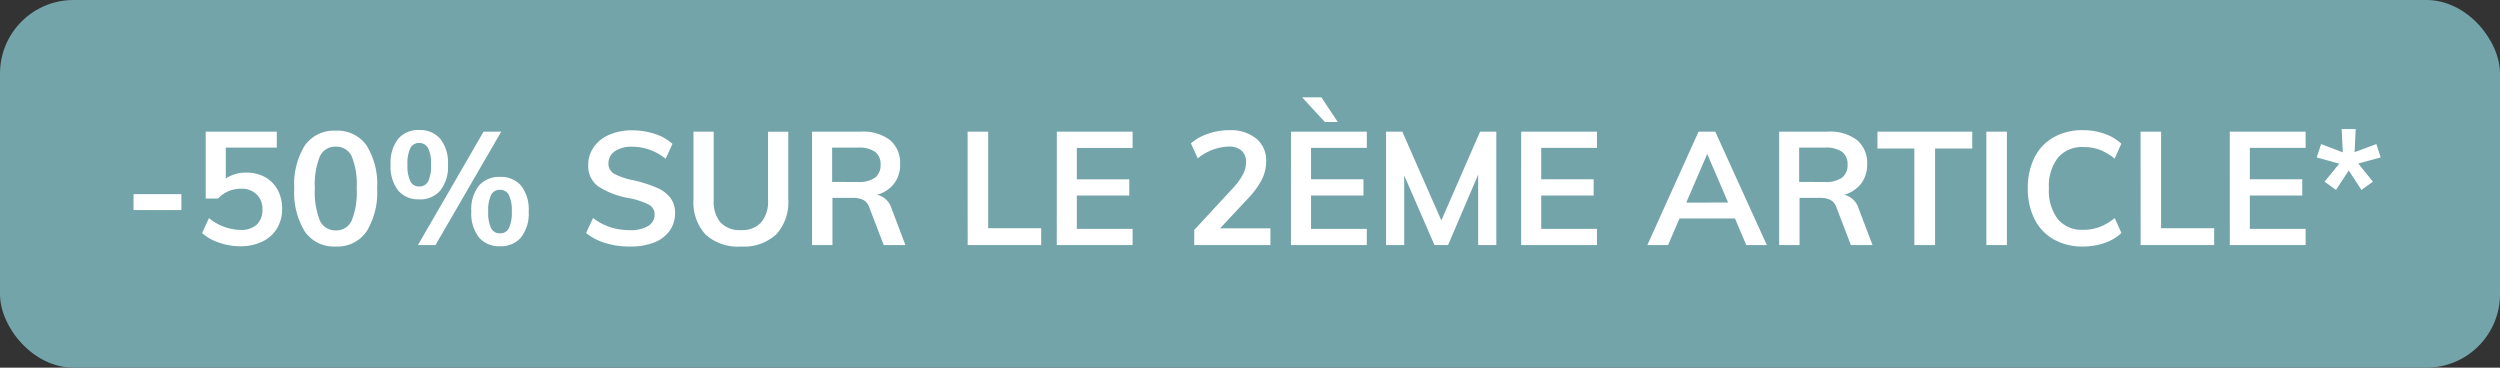 <svg xmlns="http://www.w3.org/2000/svg" width="102" height="15" viewBox="0 0 102 15"><rect x="0" y="0" width="102" height="15" fill="#333333" stroke="none"/><g transform="translate(-3 -3)"><rect data-name="Rectangle 11636" width="102" height="15" rx="3" transform="translate(3 3)" fill="#72a4a9"/><path data-name="Path 526026" d="M8.448 10.92H10.4v.65H8.448zm4.6-.878a1.546 1.546 0 01.767.185 1.29 1.29 0 01.514.52 1.587 1.587 0 01.182.77 1.534 1.534 0 01-.208.8 1.393 1.393 0 01-.6.539 2.023 2.023 0 01-.9.192 2.606 2.606 0 01-.858-.146 1.994 1.994 0 01-.7-.393l.28-.611a2.106 2.106 0 001.285.484.935.935 0 00.666-.218.812.812 0 00.231-.621.818.818 0 00-.237-.613.87.87 0 00-.634-.23 1.315 1.315 0 00-.514.1 1.214 1.214 0 00-.422.3h-.507V8.372h2.9v.65h-2.081v1.261a1.436 1.436 0 01.832-.24zm3.652 3.016a1.447 1.447 0 01-1.261-.607 3.04 3.04 0 01-.432-1.771 2.984 2.984 0 01.432-1.748 1.45 1.45 0 011.258-.6 1.452 1.452 0 011.258.6 2.982 2.982 0 01.432 1.752 3.043 3.043 0 01-.432 1.763 1.444 1.444 0 01-1.255.611zm0-.658a.683.683 0 00.653-.413 3.118 3.118 0 00.2-1.31 3.029 3.029 0 00-.2-1.29.684.684 0 00-.653-.404.684.684 0 00-.653.406 3.029 3.029 0 00-.2 1.29 3.118 3.118 0 00.2 1.31.683.683 0 00.653.411zm3.4-1.267a1.065 1.065 0 01-.855-.361 1.584 1.584 0 01-.309-1.056 1.573 1.573 0 01.309-1.05 1.065 1.065 0 01.855-.361 1.082 1.082 0 01.865.361 1.561 1.561 0 01.312 1.05 1.572 1.572 0 01-.312 1.056 1.082 1.082 0 01-.865.363zM20.051 13l2.678-4.628h.722L20.766 13zm.049-2.392a.4.4 0 00.37-.208 1.47 1.47 0 00.117-.682 1.42 1.42 0 00-.12-.673.4.4 0 00-.367-.211.383.383 0 00-.358.211 1.455 1.455 0 00-.117.673 1.473 1.473 0 00.117.679.383.383 0 00.358.211zm3.3 2.438a1.073 1.073 0 01-.861-.361 1.6 1.6 0 01-.309-1.063 1.559 1.559 0 01.309-1.046 1.077 1.077 0 01.861-.358 1.077 1.077 0 01.861.358 1.57 1.57 0 01.309 1.053 1.584 1.584 0 01-.31 1.056 1.073 1.073 0 01-.86.361zm0-.527a.388.388 0 00.364-.211 1.473 1.473 0 00.117-.679 1.42 1.42 0 00-.12-.673.39.39 0 00-.361-.211.388.388 0 00-.364.211 1.455 1.455 0 00-.117.673 1.473 1.473 0 00.117.679.388.388 0 00.364.211zm5.3.54a3.376 3.376 0 01-1-.143 2.293 2.293 0 01-.79-.409l.286-.611a2.439 2.439 0 00.705.374 2.567 2.567 0 00.8.12 1.377 1.377 0 00.744-.169.534.534 0 00.263-.475.438.438 0 00-.244-.4 3.059 3.059 0 00-.8-.263A3.333 3.333 0 0127.4 10.6a1.024 1.024 0 01-.4-.871A1.246 1.246 0 0127.227 9a1.475 1.475 0 01.627-.5 2.277 2.277 0 01.939-.182 2.91 2.91 0 01.926.146 1.937 1.937 0 01.718.406l-.279.611a2.134 2.134 0 00-1.365-.494 1.2 1.2 0 00-.708.185.587.587 0 00-.26.5.46.46 0 00.231.416 2.737 2.737 0 00.79.267 5.632 5.632 0 01.942.3 1.4 1.4 0 01.559.41.99.99 0 01.195.627 1.213 1.213 0 01-.221.725 1.411 1.411 0 01-.637.478 2.6 2.6 0 01-.984.163zm4.531 0a1.961 1.961 0 01-1.446-.491 1.951 1.951 0 01-.491-1.44V8.372h.825v2.8a1.309 1.309 0 00.28.907 1.066 1.066 0 00.832.309 1.053 1.053 0 00.822-.312 1.3 1.3 0 00.283-.9v-2.8h.826v2.756a1.946 1.946 0 01-.492 1.432 1.946 1.946 0 01-1.437.494zm6.71-.059h-.884l-.592-1.541a.516.516 0 00-.24-.3.916.916 0 00-.423-.085h-.838V13h-.832V8.372h1.983a1.814 1.814 0 011.2.345 1.219 1.219 0 01.41.988 1.259 1.259 0 01-.244.783 1.32 1.32 0 01-.692.458.809.809 0 01.591.572zM38 10.426a1.146 1.146 0 00.7-.176.631.631 0 00.227-.533.618.618 0 00-.224-.523A1.16 1.16 0 0038 9.022h-1.049v1.4zm4.478-2.054h.839v3.939h2.164V13h-3zm3.64 0h3.092v.663h-2.275v1.281h2.139v.663h-2.139v1.358h2.275V13h-3.094zm8.715 3.945V13h-3.108v-.618l1.573-1.7a2.659 2.659 0 00.41-.559 1.091 1.091 0 00.13-.5.606.606 0 00-.185-.481.779.779 0 00-.53-.162 2.107 2.107 0 00-1.255.481l-.279-.611a1.987 1.987 0 01.7-.393 2.664 2.664 0 01.864-.146 1.659 1.659 0 011.1.341 1.139 1.139 0 01.406.92 1.674 1.674 0 01-.172.748 3.461 3.461 0 01-.575.786l-1.134 1.211zm.839-3.946h3.094v.663H56.49v1.281h2.139v.663H56.49v1.359h2.275V13h-3.094zm.455-1.4h.786l.669 1.007h-.527zm7.923 1.4V13h-.741v-2.873L62.08 13h-.553l-1.235-2.841V13h-.741V8.372h.663l1.593 3.621 1.579-3.621zm1.014 0h3.094v.663h-2.276v1.281h2.139v.663h-2.139v1.359h2.275V13h-3.094zm8.723 3.543h-2.263L71.056 13h-.845L72.3 8.372h.683L75.087 13h-.839zm-.28-.65l-.852-1.983-.855 1.984zM79.4 13h-.884l-.591-1.541a.516.516 0 00-.241-.3.916.916 0 00-.423-.085h-.839V13h-.832V8.372h1.98a1.814 1.814 0 011.2.345 1.219 1.219 0 01.41.988 1.259 1.259 0 01-.244.783 1.32 1.32 0 01-.692.458.809.809 0 01.592.572zm-1.948-2.574a1.146 1.146 0 00.7-.176.631.631 0 00.228-.533.618.618 0 00-.224-.523 1.16 1.16 0 00-.705-.172h-1.045v1.4zm3.653-1.365H79.6v-.689h3.868v.689h-1.517V13h-.845zm2.938-.689h.838V13h-.838zm3.939 4.686a2.357 2.357 0 01-1.192-.292 1.955 1.955 0 01-.783-.829 2.738 2.738 0 01-.273-1.258 2.723 2.723 0 01.273-1.251 1.935 1.935 0 01.783-.828 2.378 2.378 0 011.193-.289 2.618 2.618 0 01.881.146 1.9 1.9 0 01.686.406l-.273.611a2.2 2.2 0 00-.621-.367A1.893 1.893 0 0088 9a1.281 1.281 0 00-1.037.436 1.885 1.885 0 00-.367 1.248 1.921 1.921 0 00.364 1.258 1.275 1.275 0 001.04.434 1.893 1.893 0 00.66-.114 2.2 2.2 0 00.621-.367l.273.611a1.9 1.9 0 01-.686.406 2.618 2.618 0 01-.886.146zm2.353-4.687h.838v3.94h2.165V13h-3zm3.64 0h3.094v.663h-2.275v1.281h2.139v.663h-2.139v1.359h2.275V13h-3.093zm3.868 2.041l.6-.734-.923-.254.182-.546.884.338-.046-.949h.572l-.045.942.89-.331.175.546-.916.247.6.741-.468.338-.52-.793-.52.793z" fill="#fff"/></g></svg>